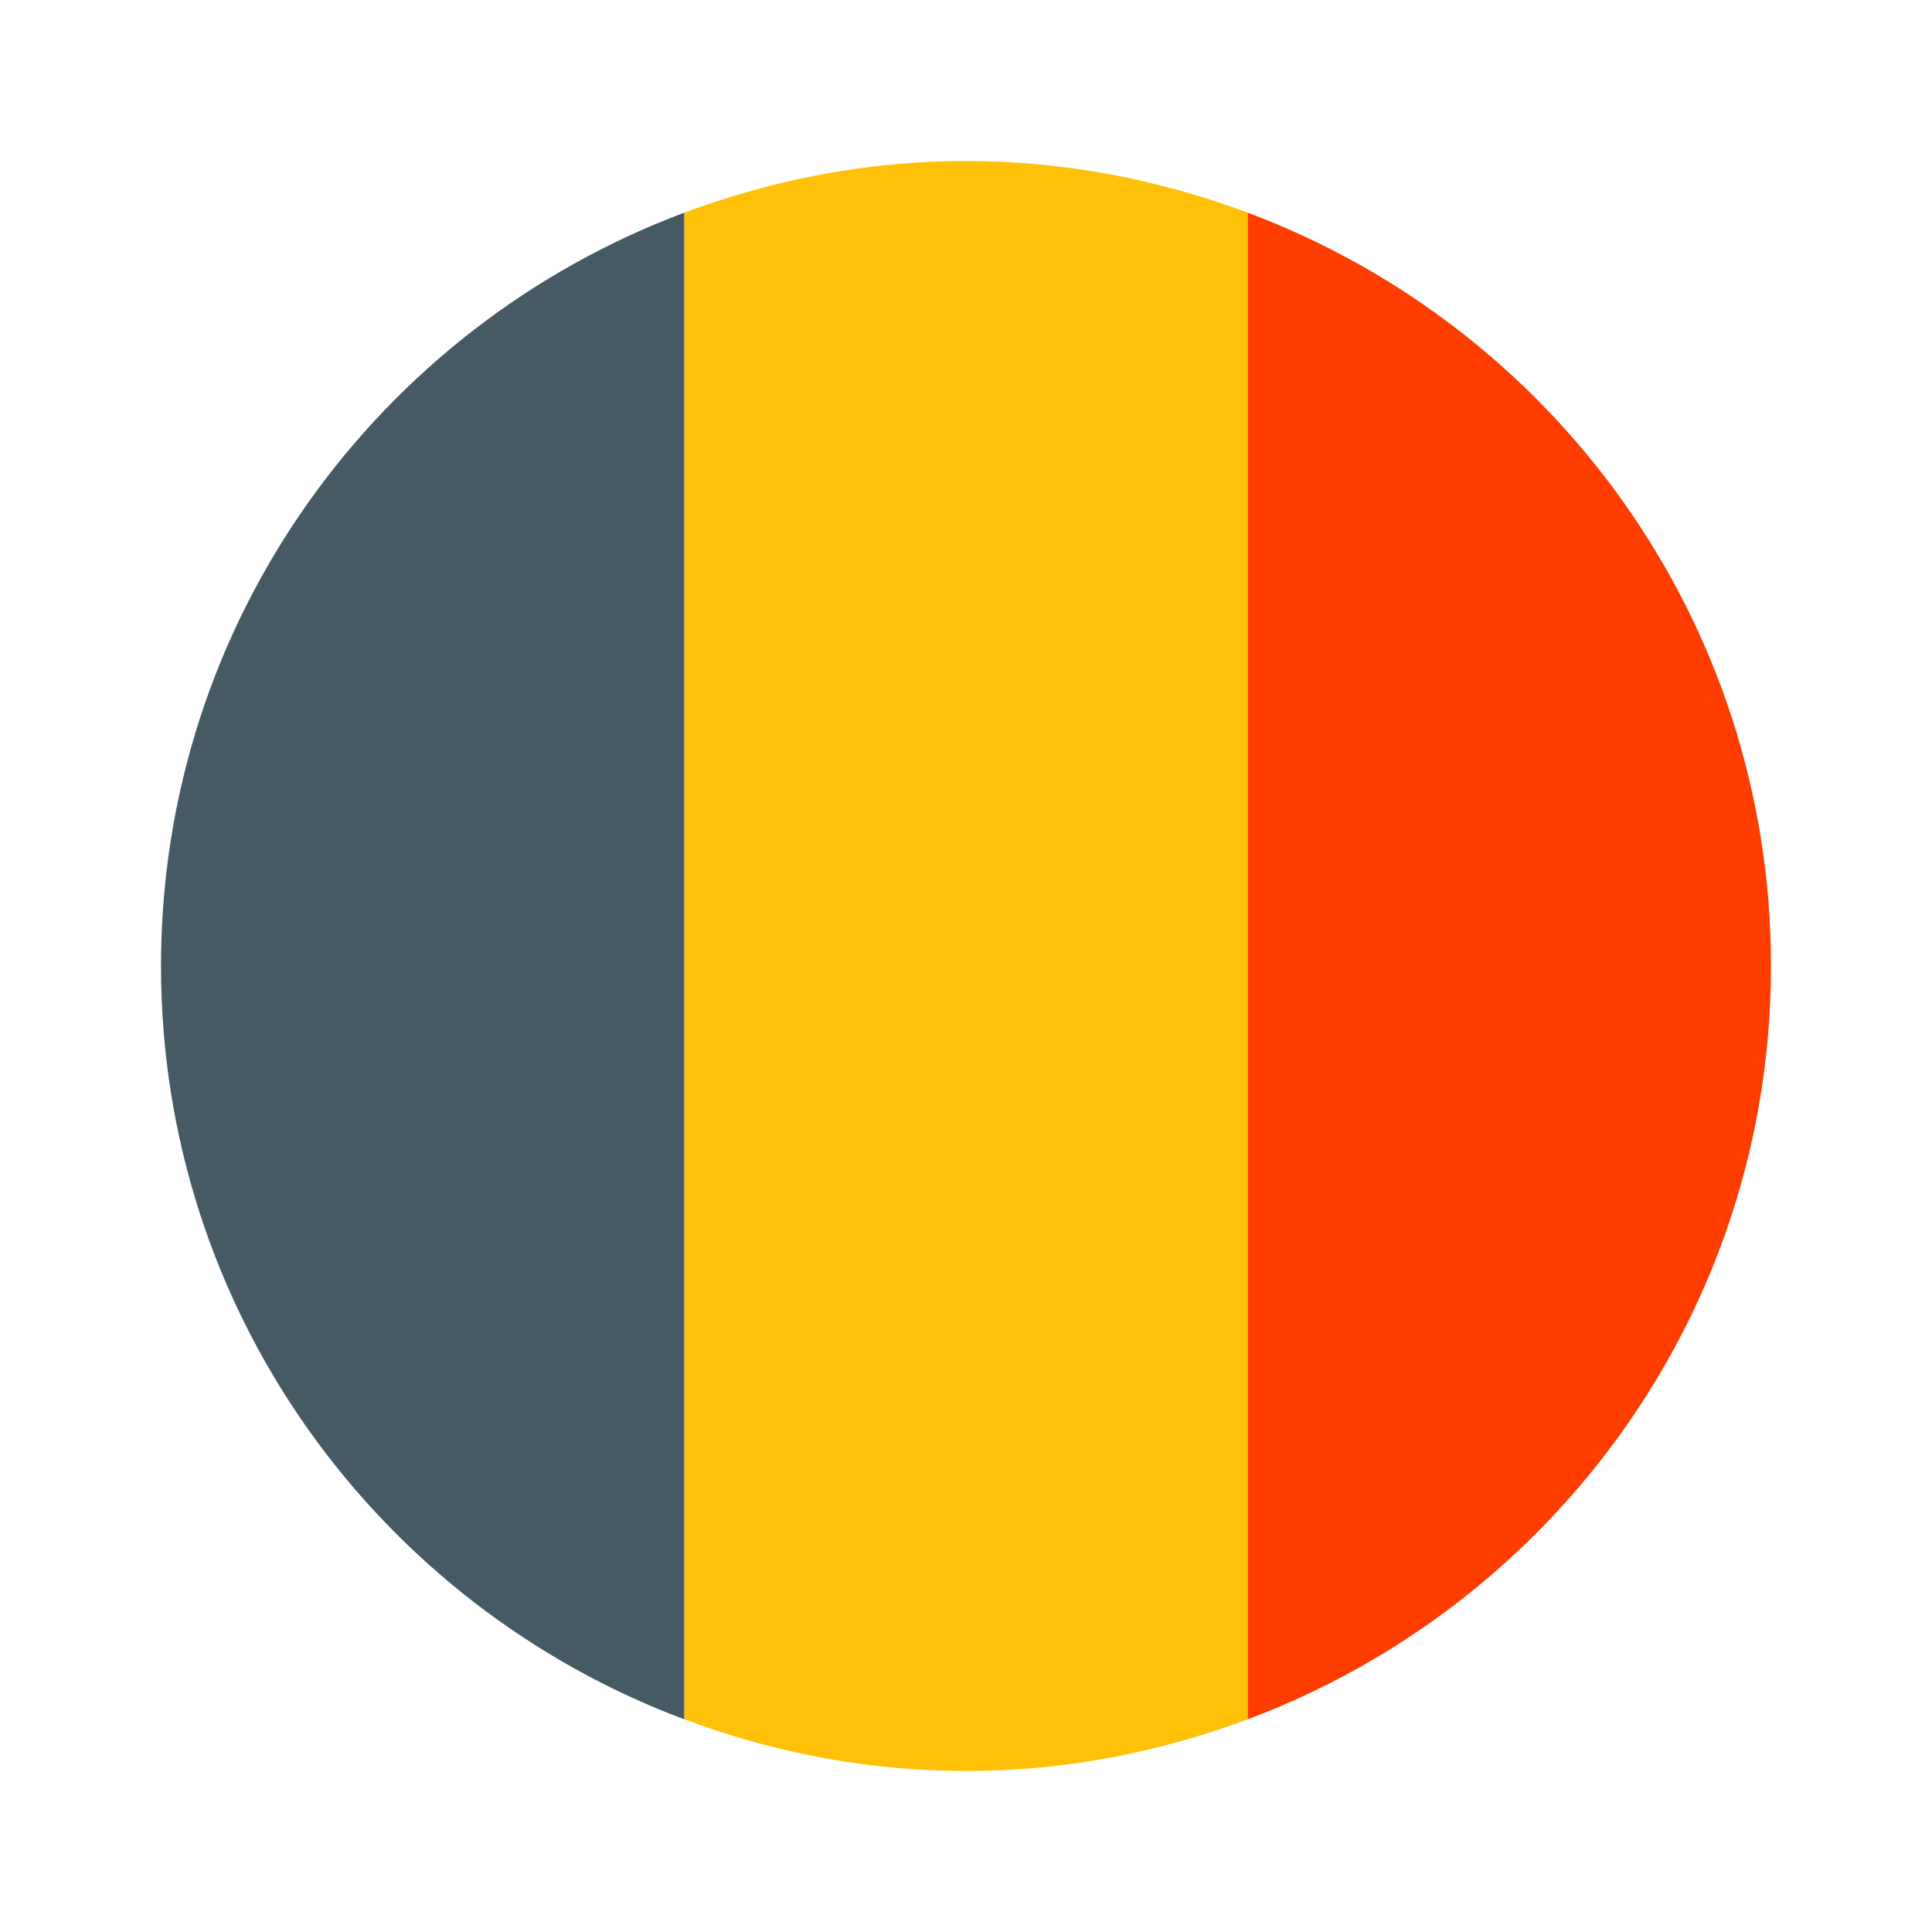 <?xml version="1.0" encoding="iso-8859-1"?>
<!-- Generator: Adobe Illustrator 23.0.3, SVG Export Plug-In . SVG Version: 6.00 Build 0)  -->
<svg version="1.1" id="Layer_1" xmlns="http://www.w3.org/2000/svg" xmlns:xlink="http://www.w3.org/1999/xlink" x="0px" y="0px"
	 viewBox="0 0 48 48" style="enable-background:new 0 0 48 48;" xml:space="preserve">
<g>
	<path style="fill:#FFC107;" d="M31,5.284C28.818,4.468,26.467,4,24,4s-4.818,0.468-7,1.284v37.431C19.182,43.532,21.533,44,24,44
		s4.818-0.468,7-1.284V5.284z"/>
	<path style="fill:#FF3D00;" d="M44,24c0-8.579-5.412-15.875-13-18.716v37.431C38.588,39.875,44,32.579,44,24z"/>
	<path style="fill:#455A64;" d="M4,24c0,8.579,5.412,15.875,13,18.716V5.284C9.412,8.125,4,15.421,4,24z"/>
</g>
</svg>